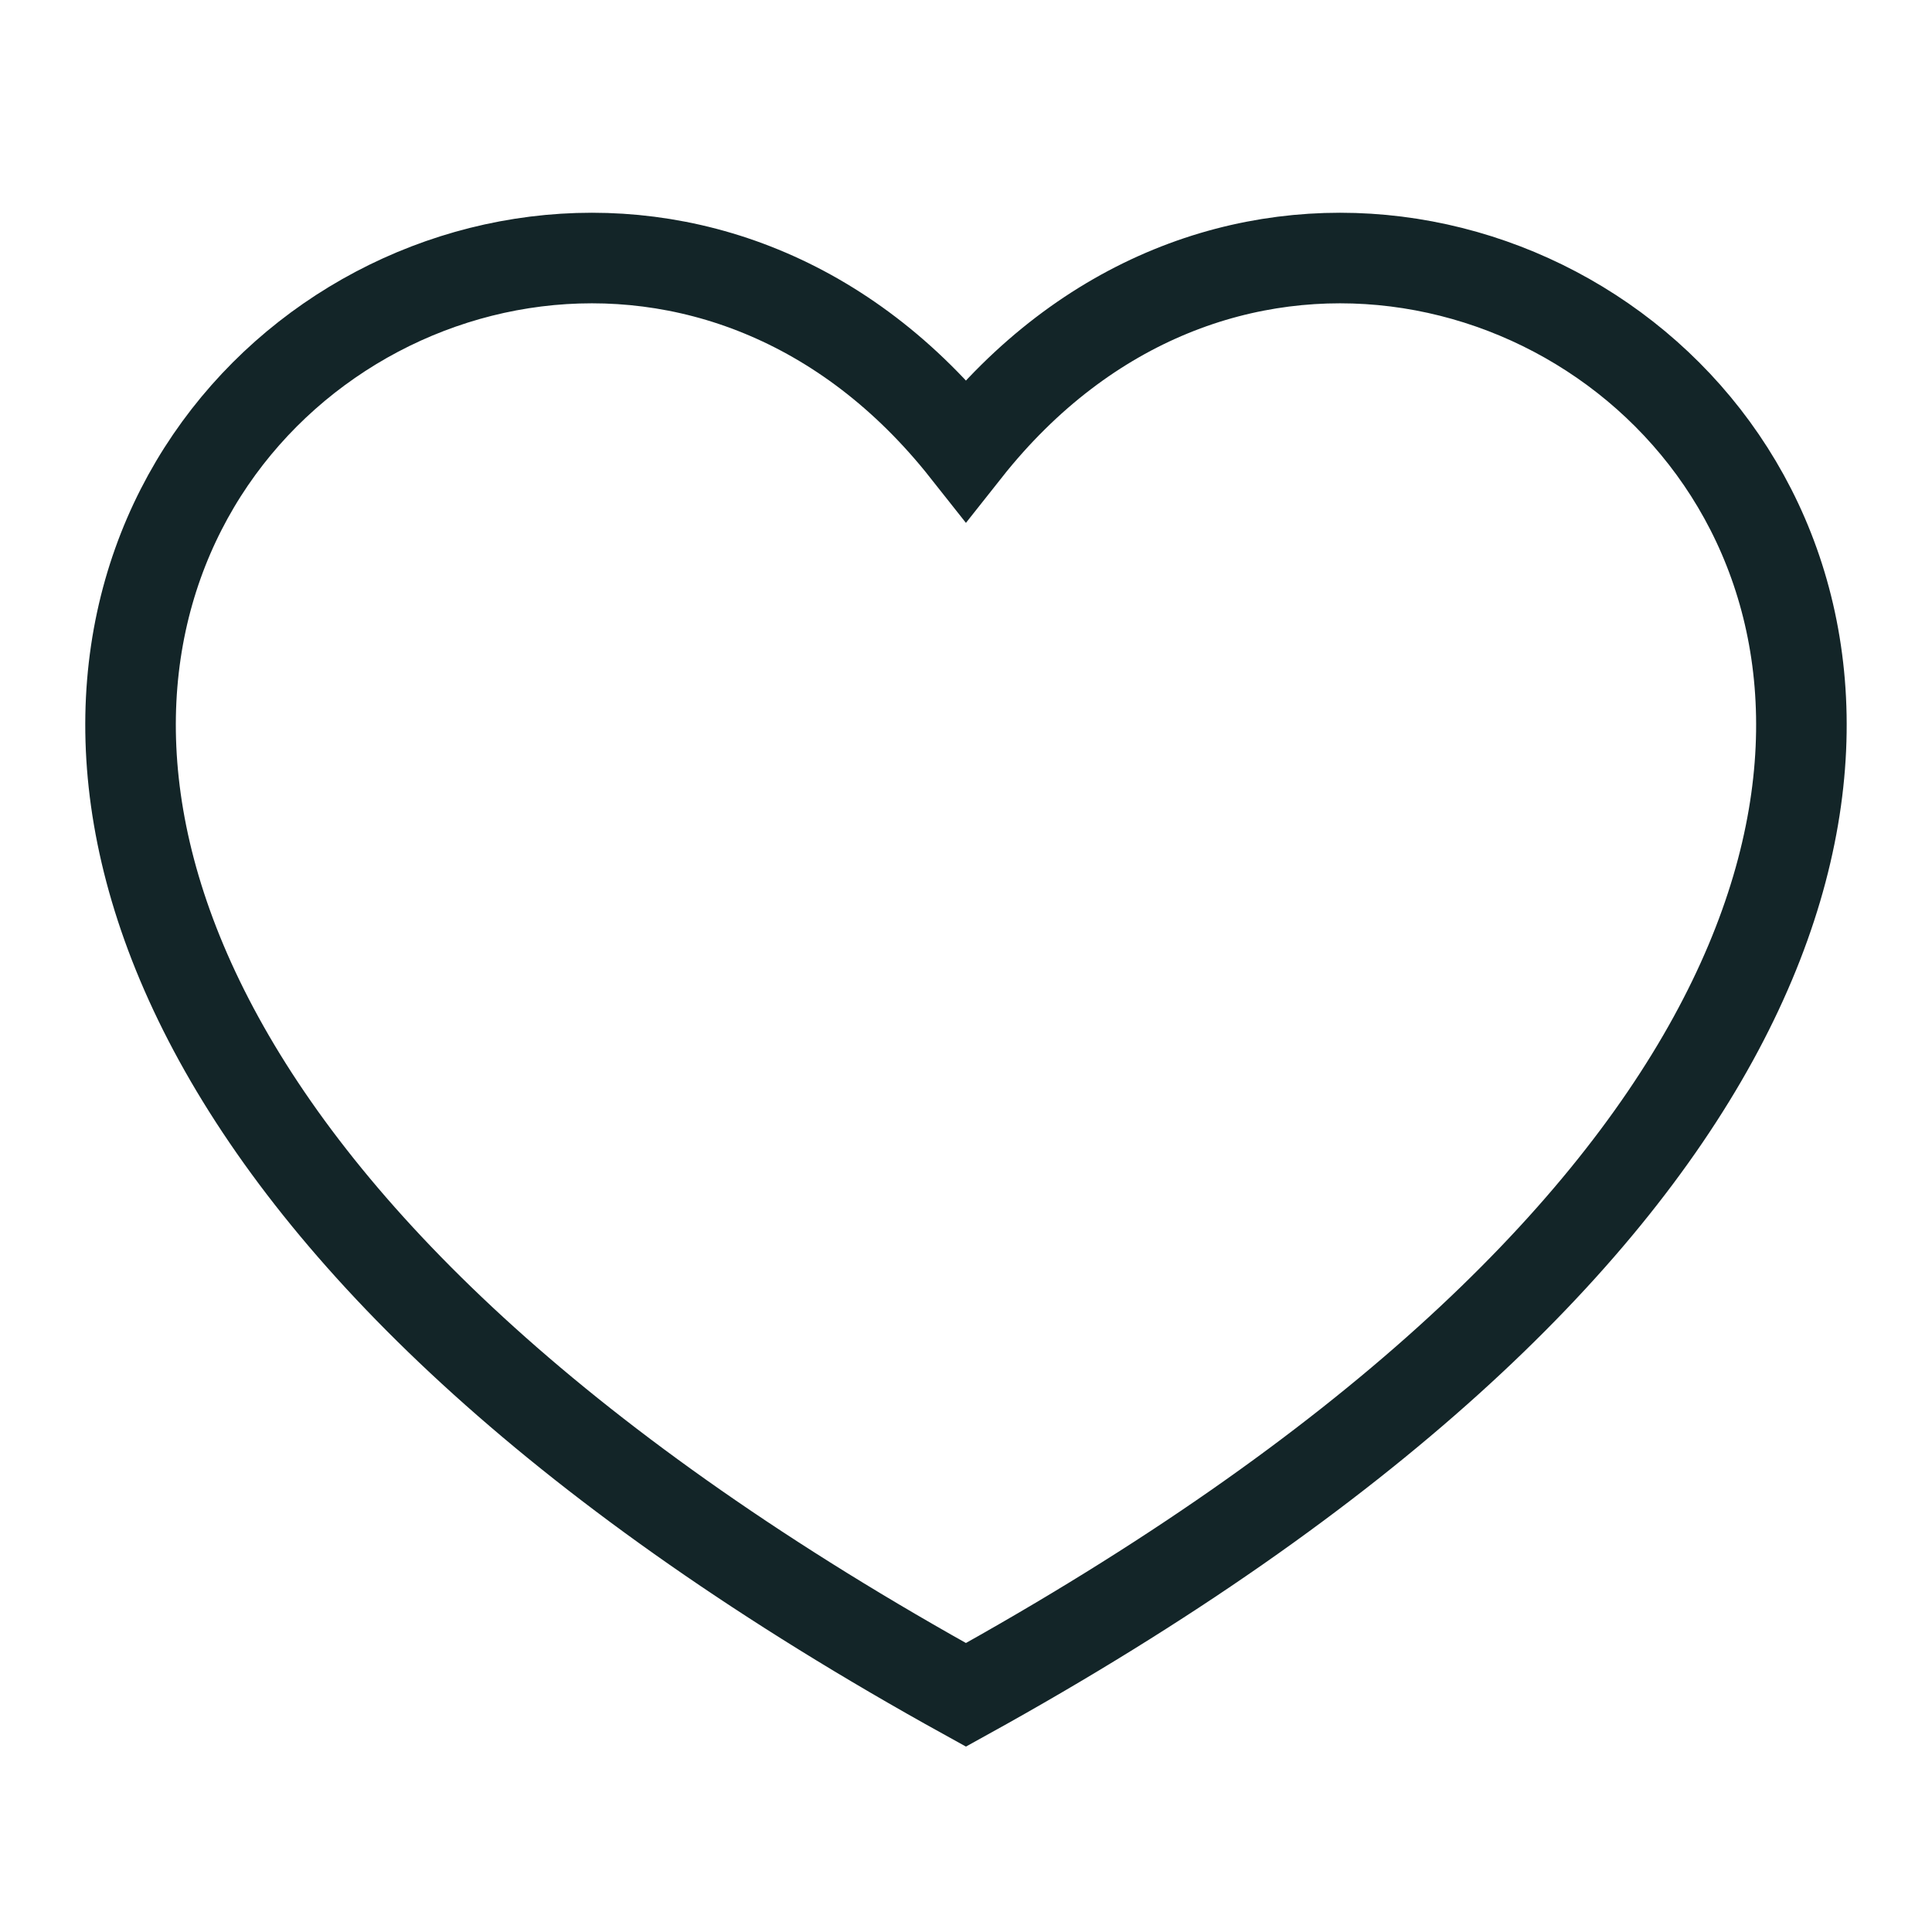 <svg width="32" height="32" viewBox="0 0 32 32" fill="none" xmlns="http://www.w3.org/2000/svg">
    <path d="M15.999 28.072C-10.667 13.333 8 -2.667 15.999 7.451C24 -2.667 42.667 13.333 15.999 28.072Z" stroke="#132528" stroke-width="1.5"/>
</svg>
